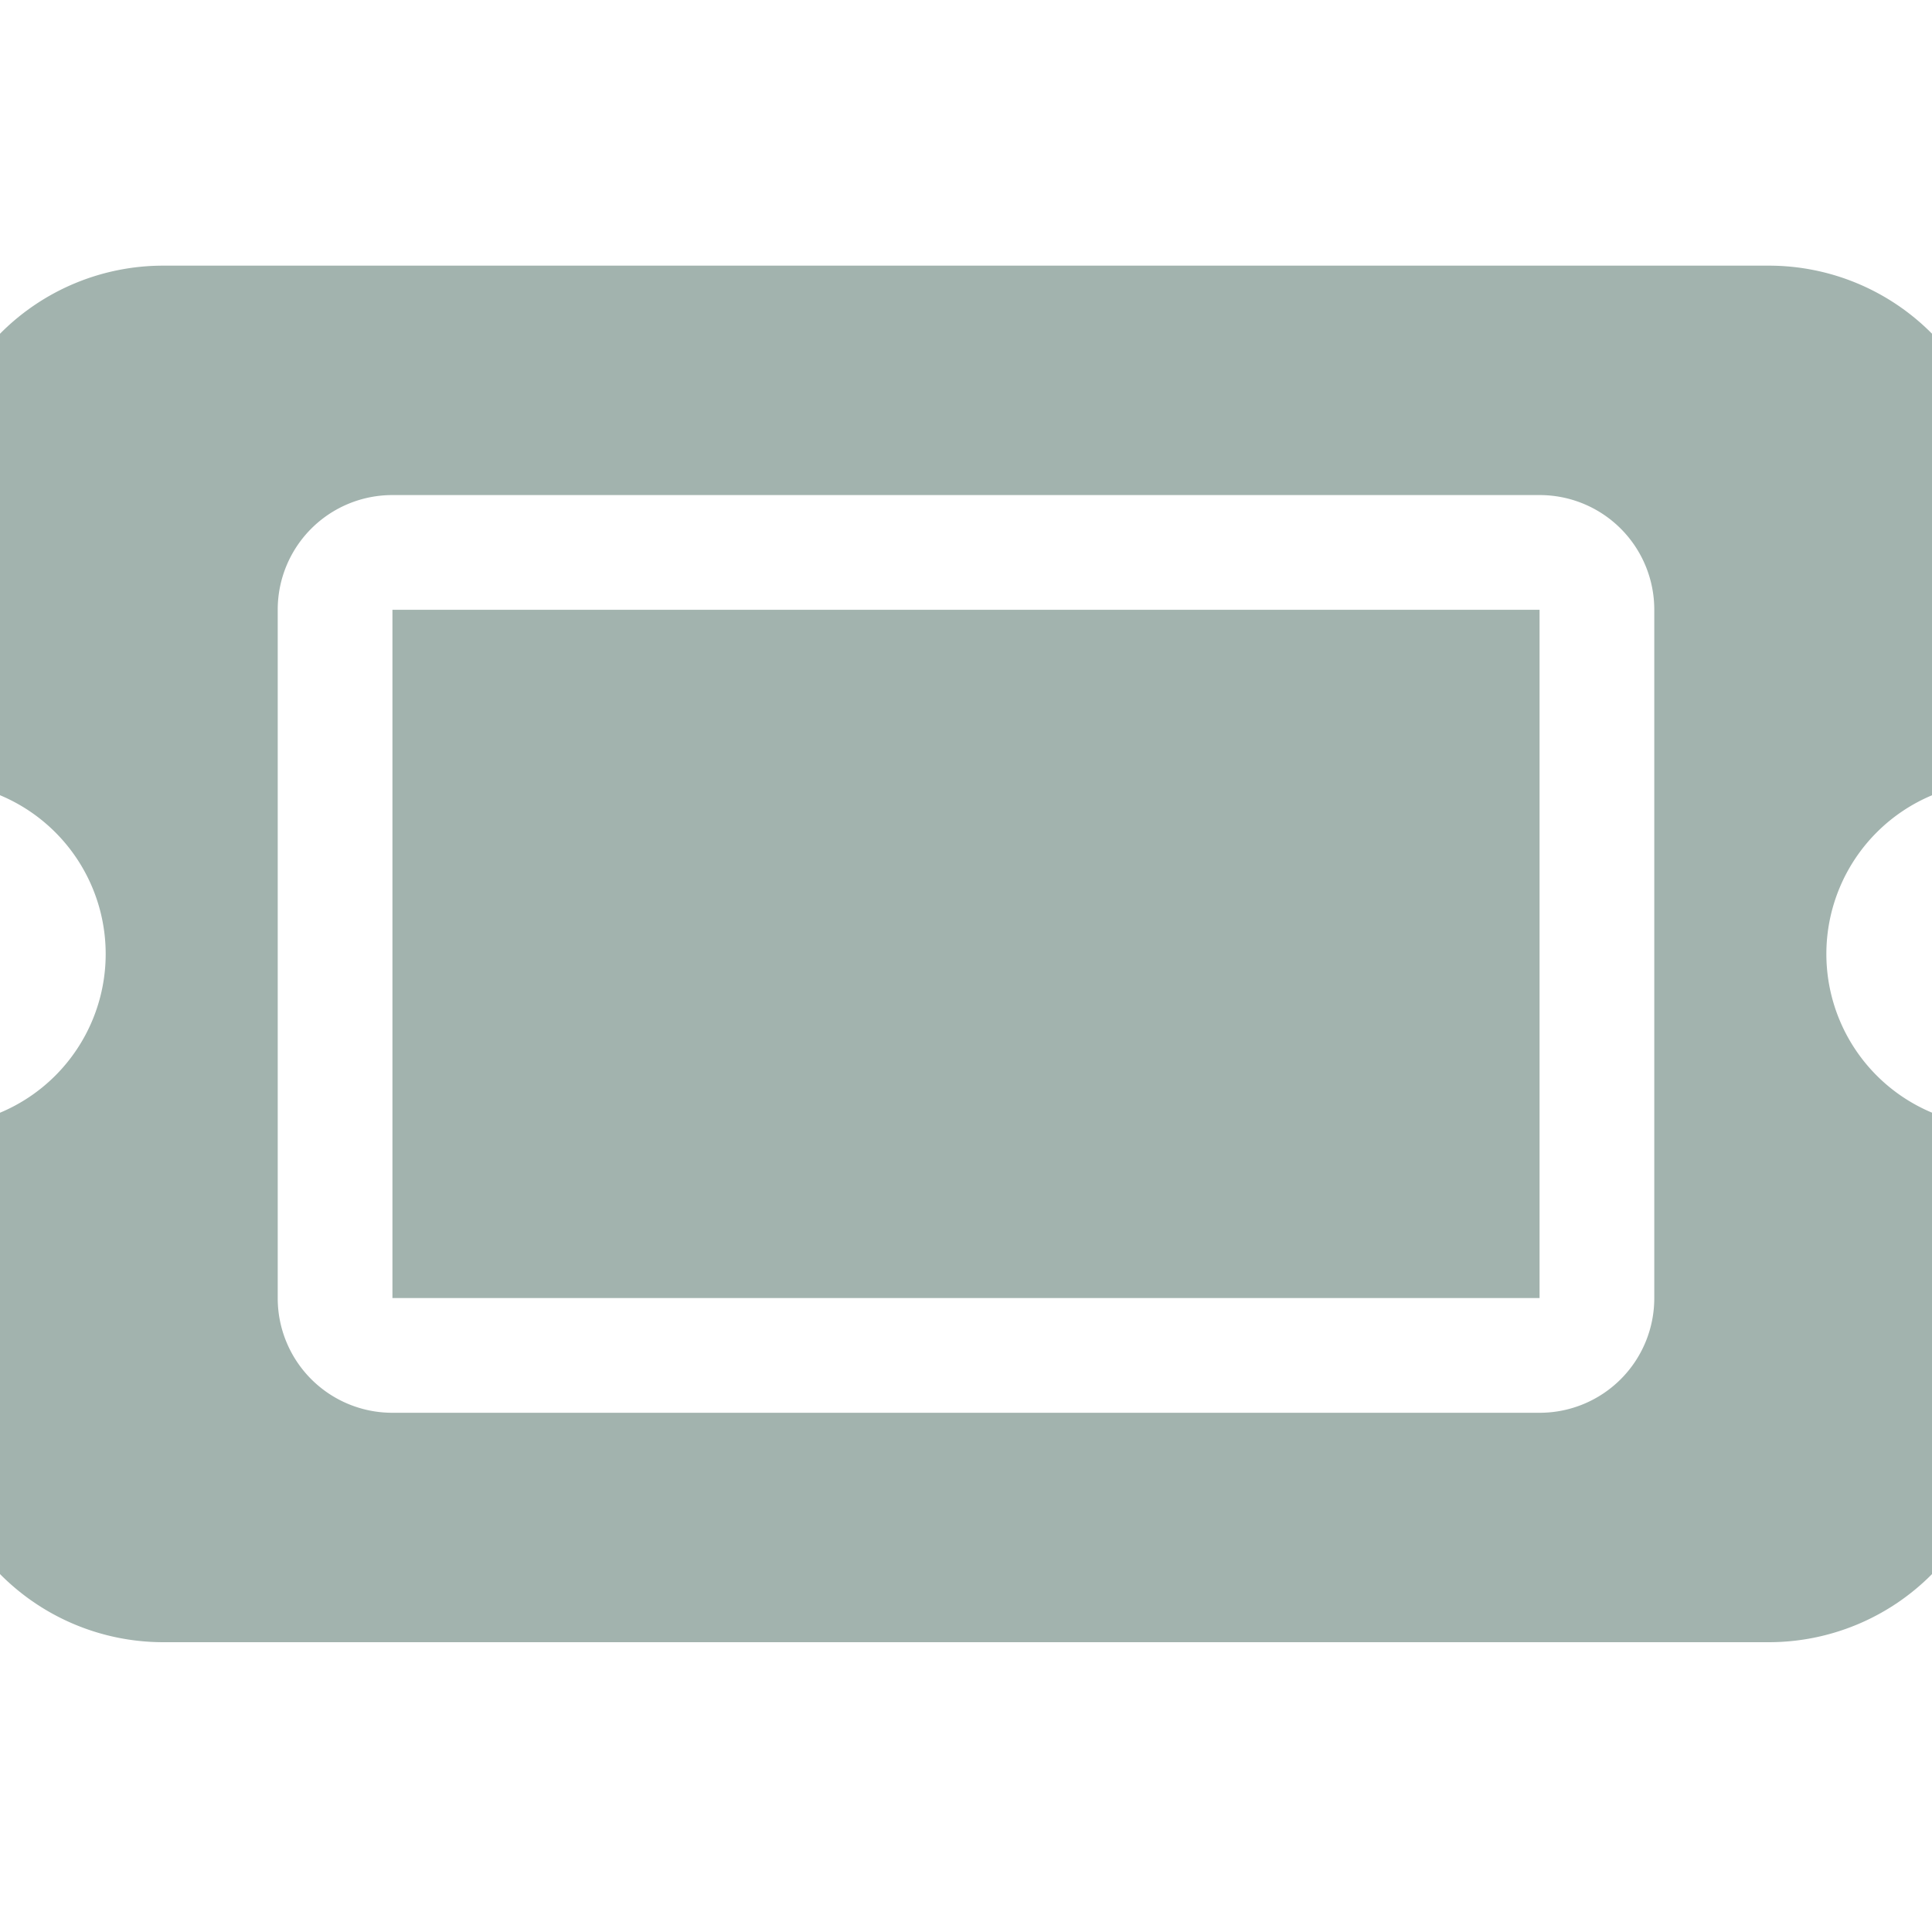 <svg xmlns="http://www.w3.org/2000/svg" xmlns:xlink="http://www.w3.org/1999/xlink" width="40" height="40" viewBox="0 0 40 40">
  <defs>
    <clipPath id="clip-path">
      <rect id="長方形_416" data-name="長方形 416" width="40" height="40" transform="translate(484 545)" fill="#fff" stroke="#707070" stroke-width="1"/>
    </clipPath>
  </defs>
  <g id="icon-coupon-gr" transform="translate(-484 -545)" clip-path="url(#clip-path)">
    <path id="パス_274" data-name="パス 274" d="M-16.625-28.5a4.754,4.754,0,0,0-4.75,4.75v5.938a3.563,3.563,0,0,1,3.563,3.563,3.563,3.563,0,0,1-3.562,3.563V-4.75A4.754,4.754,0,0,0-16.625,0h33.25a4.754,4.754,0,0,0,4.75-4.75v-5.937a3.563,3.563,0,0,1-3.562-3.562,3.563,3.563,0,0,1,3.563-3.562V-23.75a4.754,4.754,0,0,0-4.75-4.75Zm4.75,7.125v14.25h23.75v-14.25Zm-2.375,0a2.372,2.372,0,0,1,2.375-2.375h23.75a2.372,2.372,0,0,1,2.375,2.375v14.25A2.372,2.372,0,0,1,11.875-4.75h-23.75A2.372,2.372,0,0,1-14.25-7.125Z" transform="translate(504 579)" fill="#a2b3ae"/>
  </g>
</svg>
